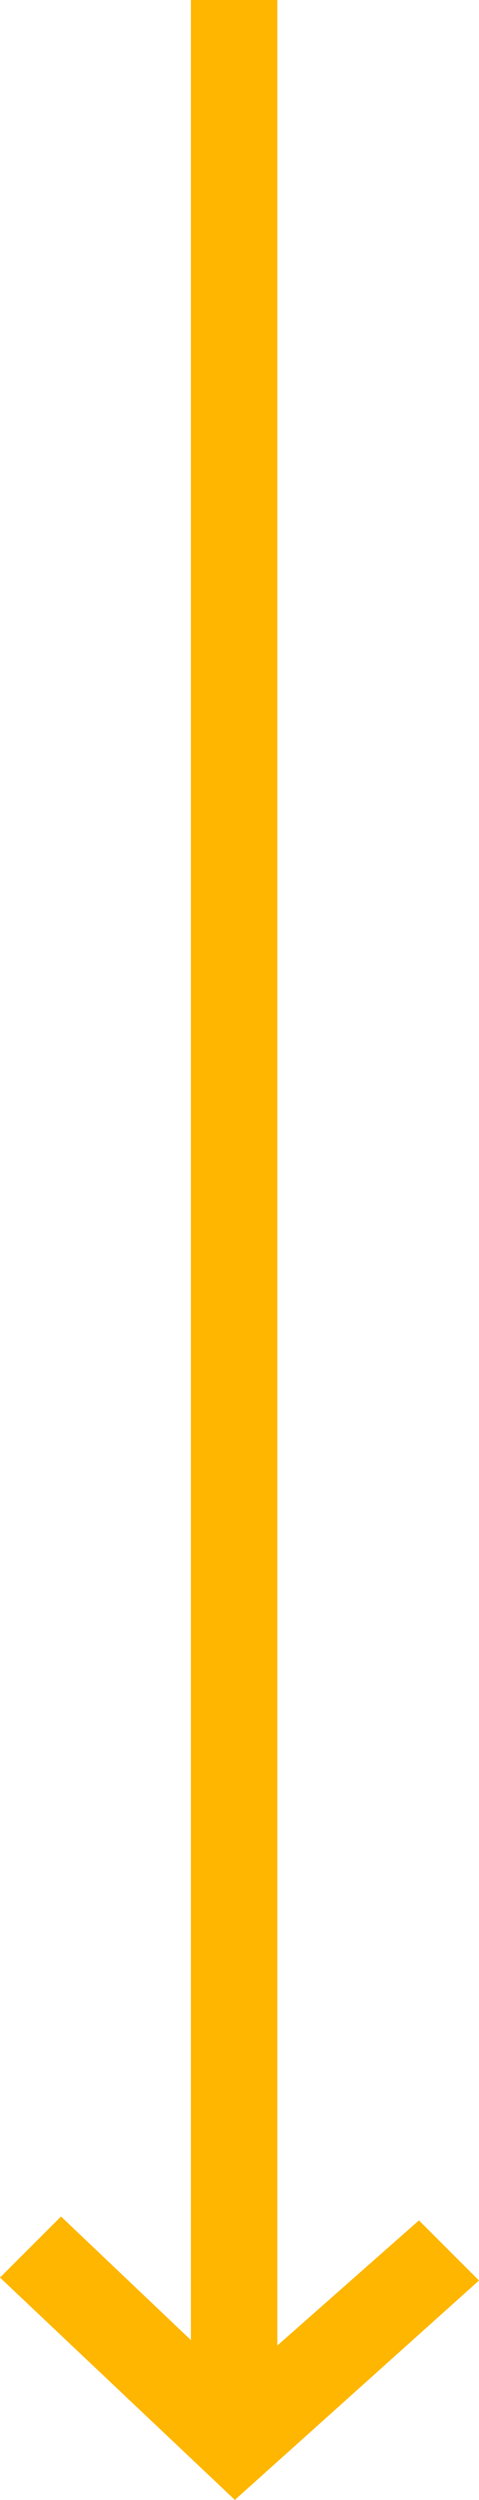 <svg xmlns="http://www.w3.org/2000/svg" width="12.464" height="65" viewBox="0 0 12.464 65"><title>banner-arrow</title><polygon points="10.901 57.732 7.217 60.985 7.217 48 7.217 0 4.968 0 4.968 48 4.968 60.845 1.588 57.631 0 59.219 6.111 65 12.464 59.295 10.901 57.732" style="fill:#ffb600"/></svg>